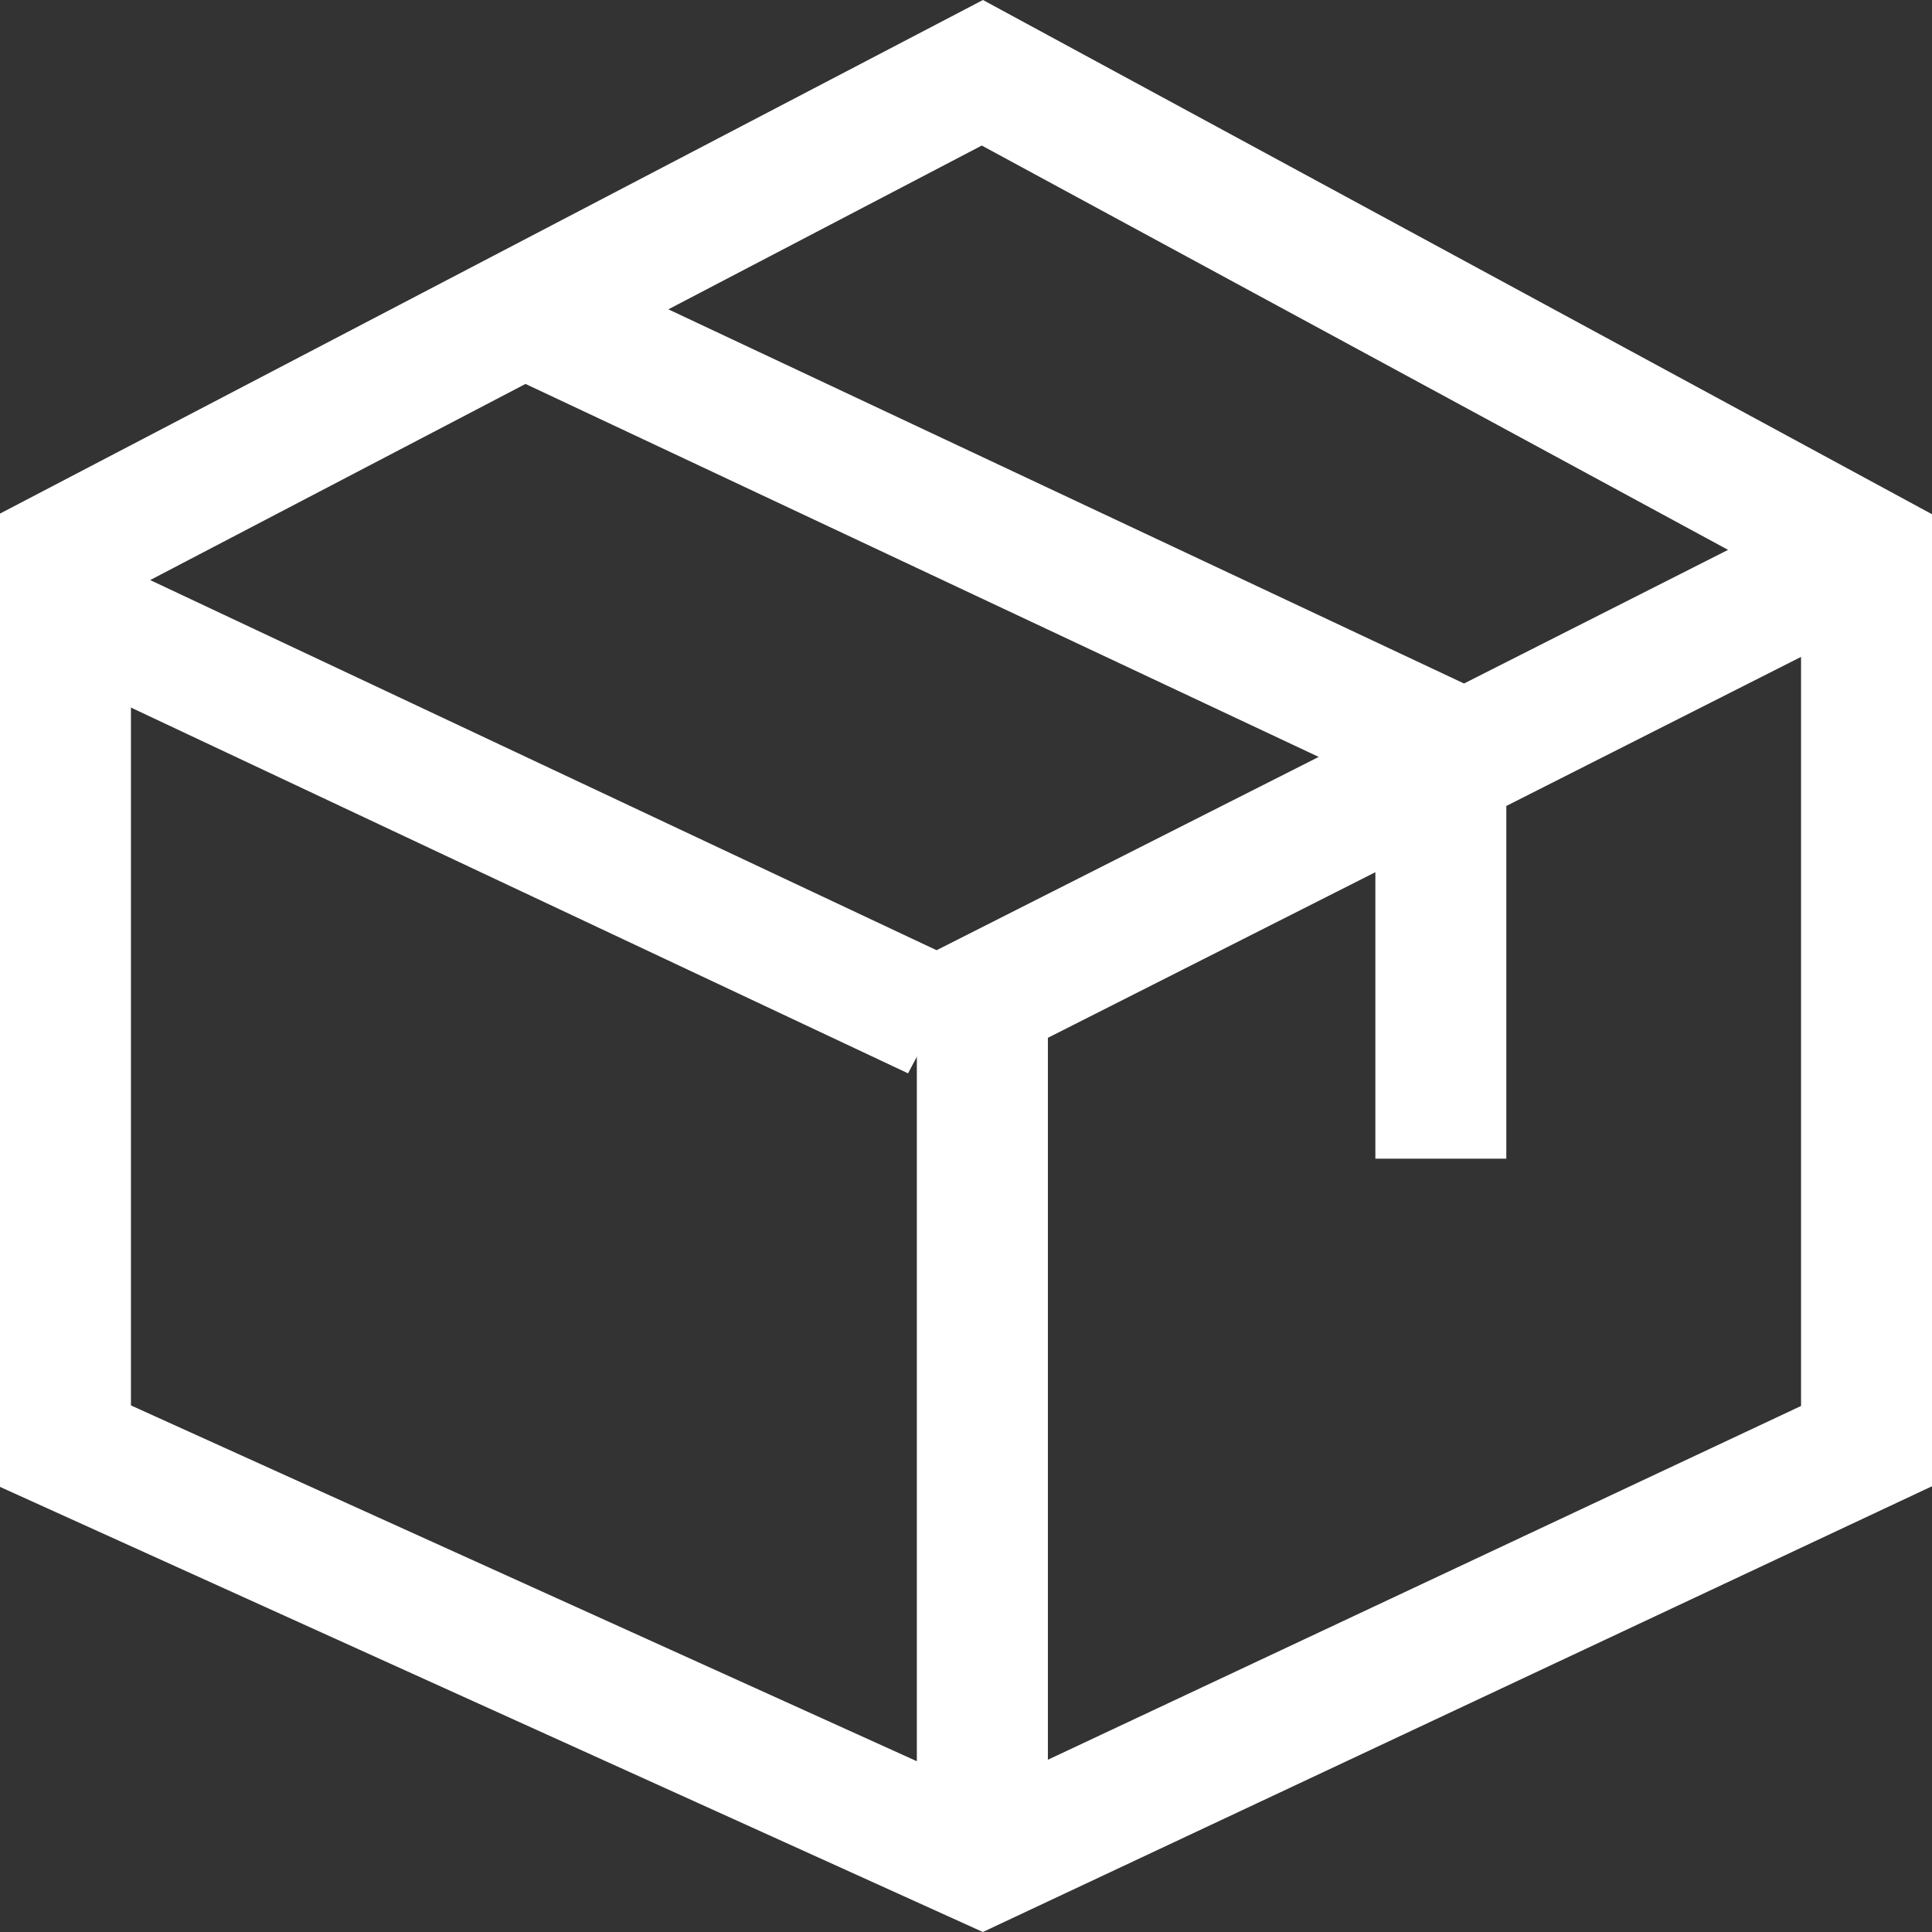 <svg width="18" height="18" viewBox="0 0 18 18" fill="none" xmlns="http://www.w3.org/2000/svg">
<rect x="0" y="0" width="18" height="18" fill="#333333" stroke="none"/>
<g id="Group 1120">
<path id="Vector 2 (Stroke)" fill-rule="evenodd" clip-rule="evenodd" d="M9.158 0L18 4.791V13.847L9.157 18L0 13.853V4.785L9.158 0ZM6.227 2.882L13.64 6.368L16.1 5.123L9.147 1.356L6.227 2.882ZM16.78 6.12L14.034 7.509V10.795H12.814V8.126L9.763 9.669V16.395L16.78 13.099V6.12ZM8.542 16.409V8.946L12.286 7.052L4.896 3.577L1.22 5.498V13.094L8.542 16.409Z" fill="white"></path>
<path id="Vector 3 (Stroke)" fill-rule="evenodd" clip-rule="evenodd" d="M8.46 10L0 6.018L0.54 5L9 8.982L8.46 10Z" fill="white"></path>
</g>
</svg>
